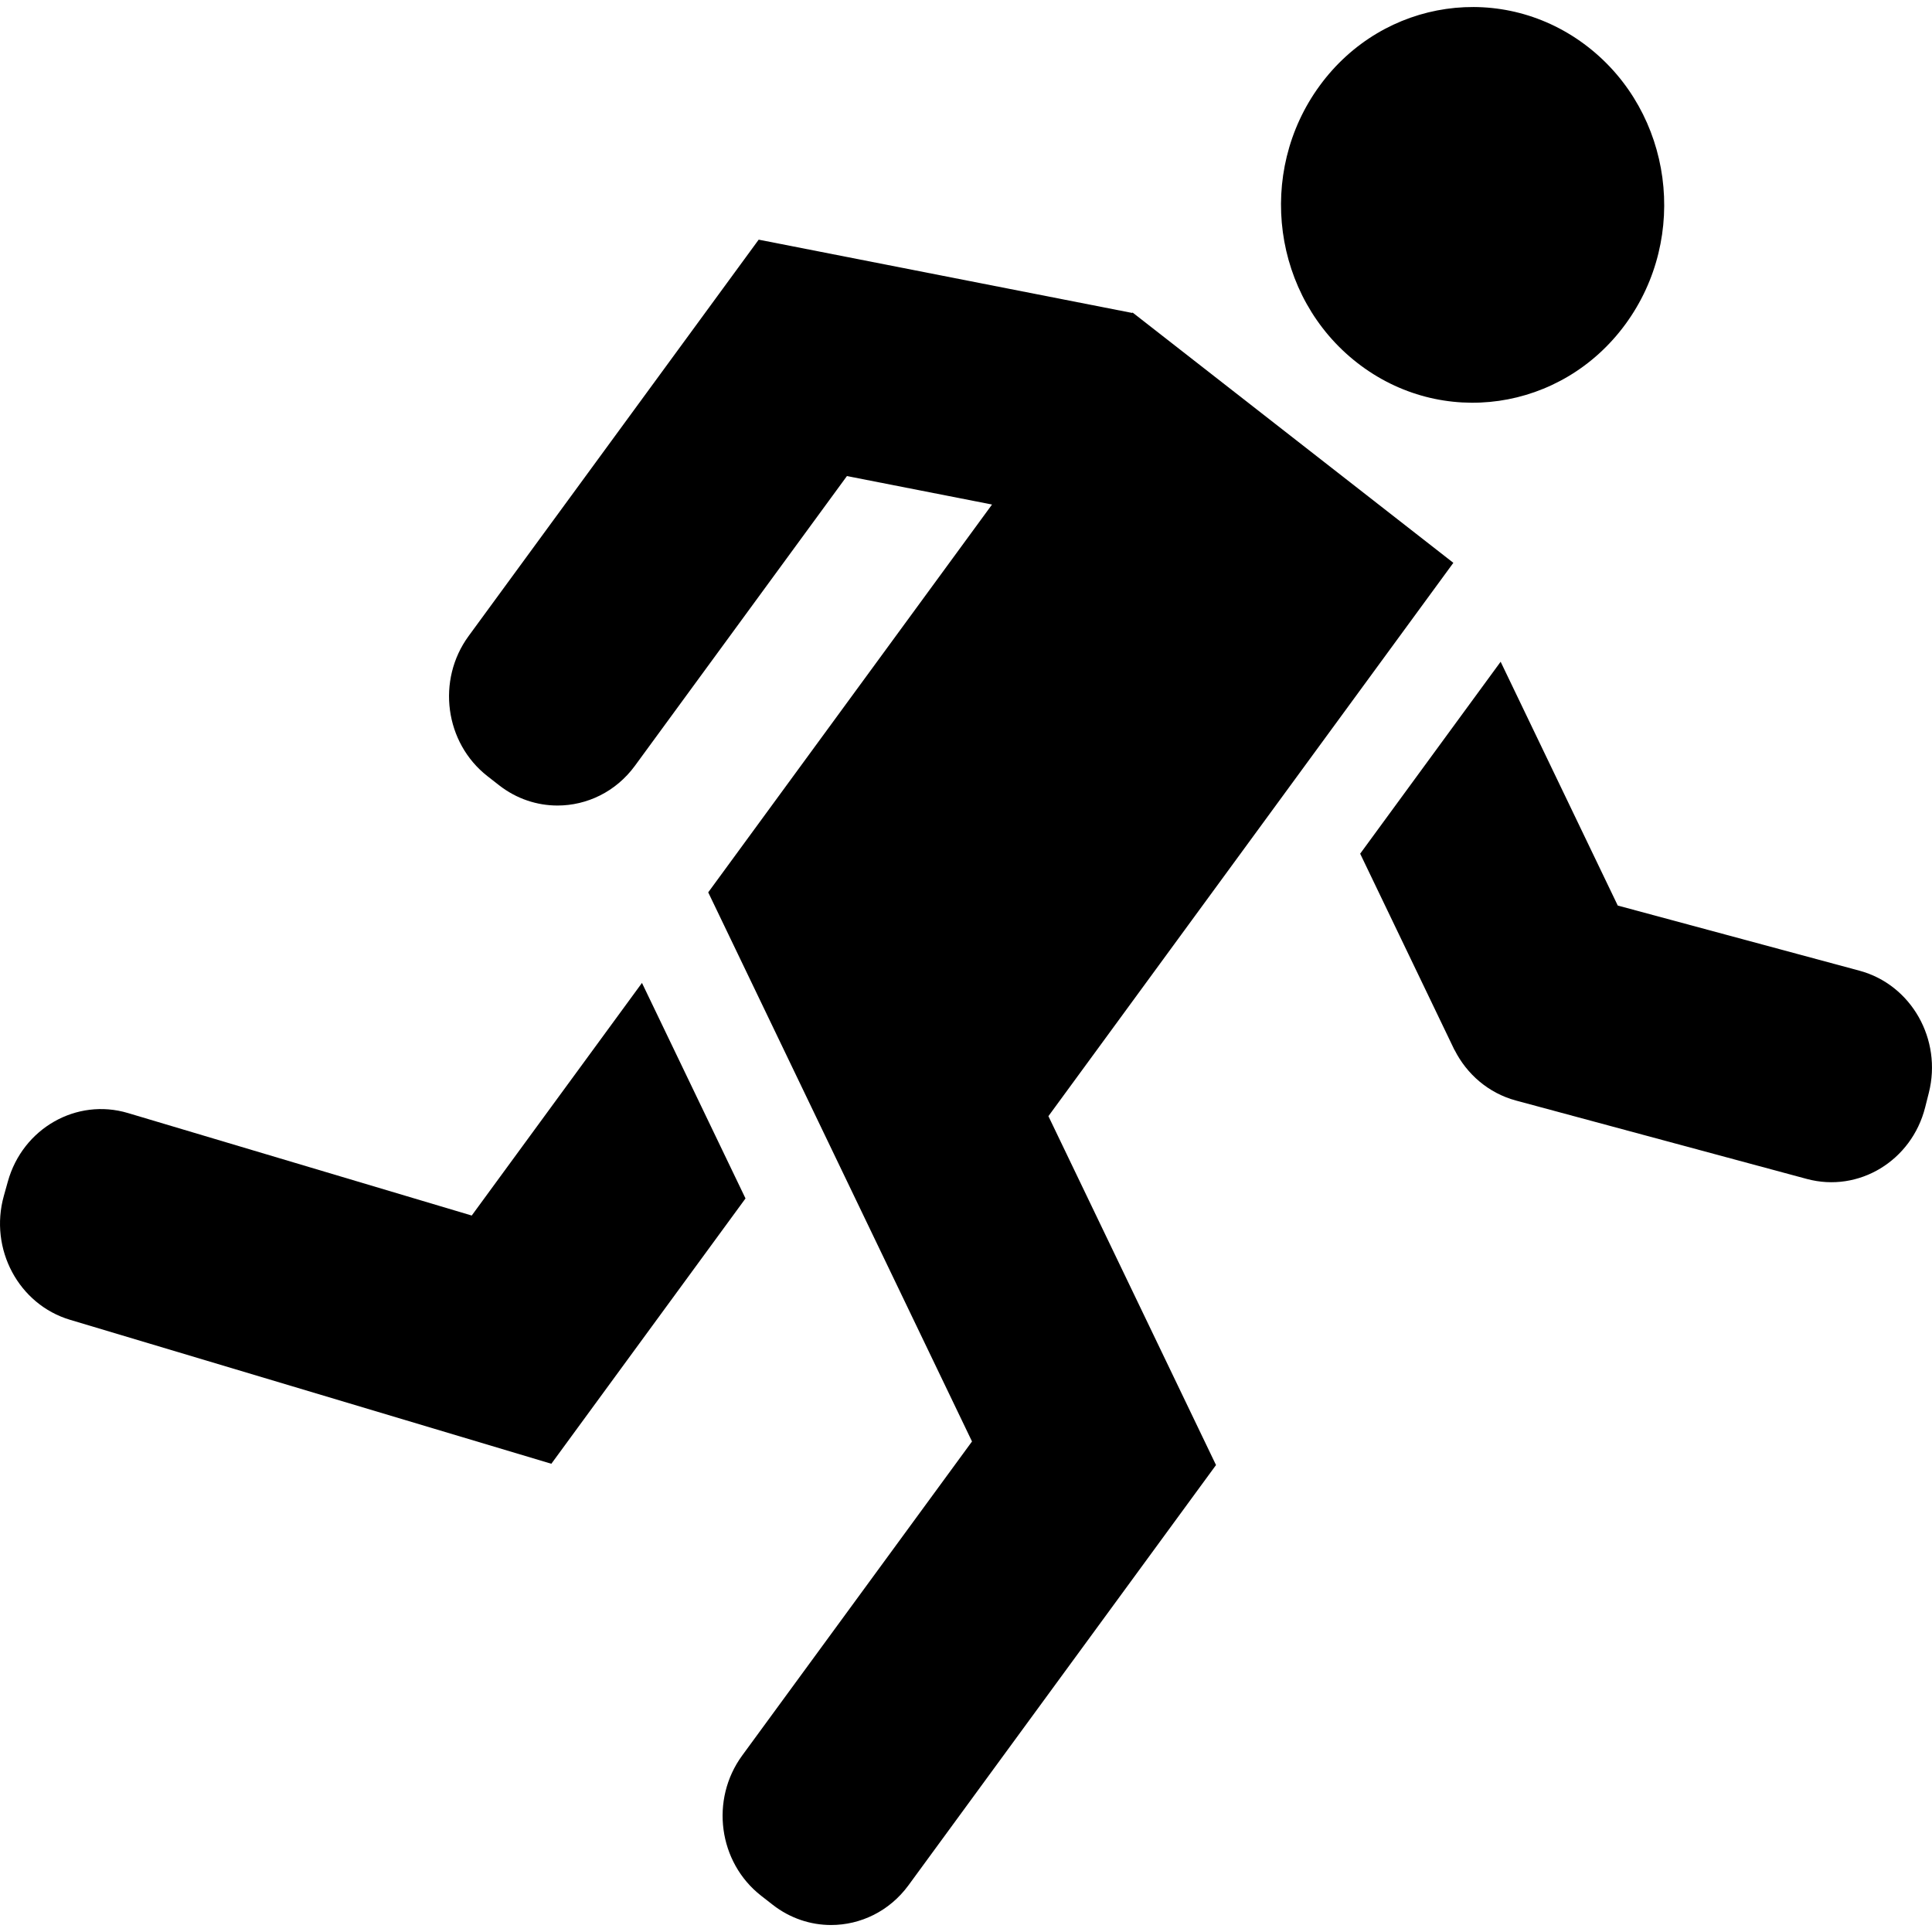 <svg width="20" height="20" fill="currentColor" xmlns="http://www.w3.org/2000/svg" xmlns:xlink="http://www.w3.org/1999/xlink"  version="1.1" xml:space="preserve" viewBox="143.11 145.13 214.73 213.17">
  <g>
    <g>
      <path d="M323.771,180.378c-7.091,9.689-20.445,11.608-29.828,4.287c-9.383-7.322-11.242-21.112-4.151-30.801     c7.091-9.689,20.445-11.608,29.828-4.287C329.003,156.898,330.861,170.688,323.771,180.378z"/>
      <g>
        <path d="M214.461,253.595l-18.921,25.855l-38.213-11.393c-5.718-1.705-11.691,1.7-13.342,7.604l-0.448,1.602      c-1.651,5.904,1.646,12.073,7.364,13.777l53.488,15.998l21.58-29.488L214.461,253.595z"/>
      </g>
      <g>
        <path d="M349.781,252.237l-26.867-7.241l-13.017-27.098l-15.612,21.334l10.48,21.816l0.009-0.005      c1.358,2.691,3.769,4.803,6.837,5.629l32.32,8.711c5.758,1.552,11.645-2.01,13.148-7.956l0.408-1.614      C358.989,259.868,355.539,253.79,349.781,252.237z"/>
      </g>
      <path d="M268.952,179.133l-41.519-8.146c0,0-9.699,13.254-12.099,16.533l-20.138,27.518c-3.588,4.903-2.647,11.881,2.101,15.586     l1.289,1.006c1.944,1.517,4.226,2.25,6.488,2.25c3.263,0,6.487-1.524,8.605-4.419l23.563-32.199l16.127,3.164l-31.544,43.104     l29.318,61.031l-25.541,34.901c-3.588,4.903-2.647,11.881,2.101,15.586l1.289,1.006c1.944,1.517,4.226,2.25,6.488,2.25     c3.263,0,6.487-1.524,8.605-4.419l28.584-39.059c1.297-1.772,5.594-7.644,5.594-7.644l-18.627-38.777l45.006-61.499     l-35.655-27.822L268.952,179.133z"/>
    </g>
  </g>
</svg>